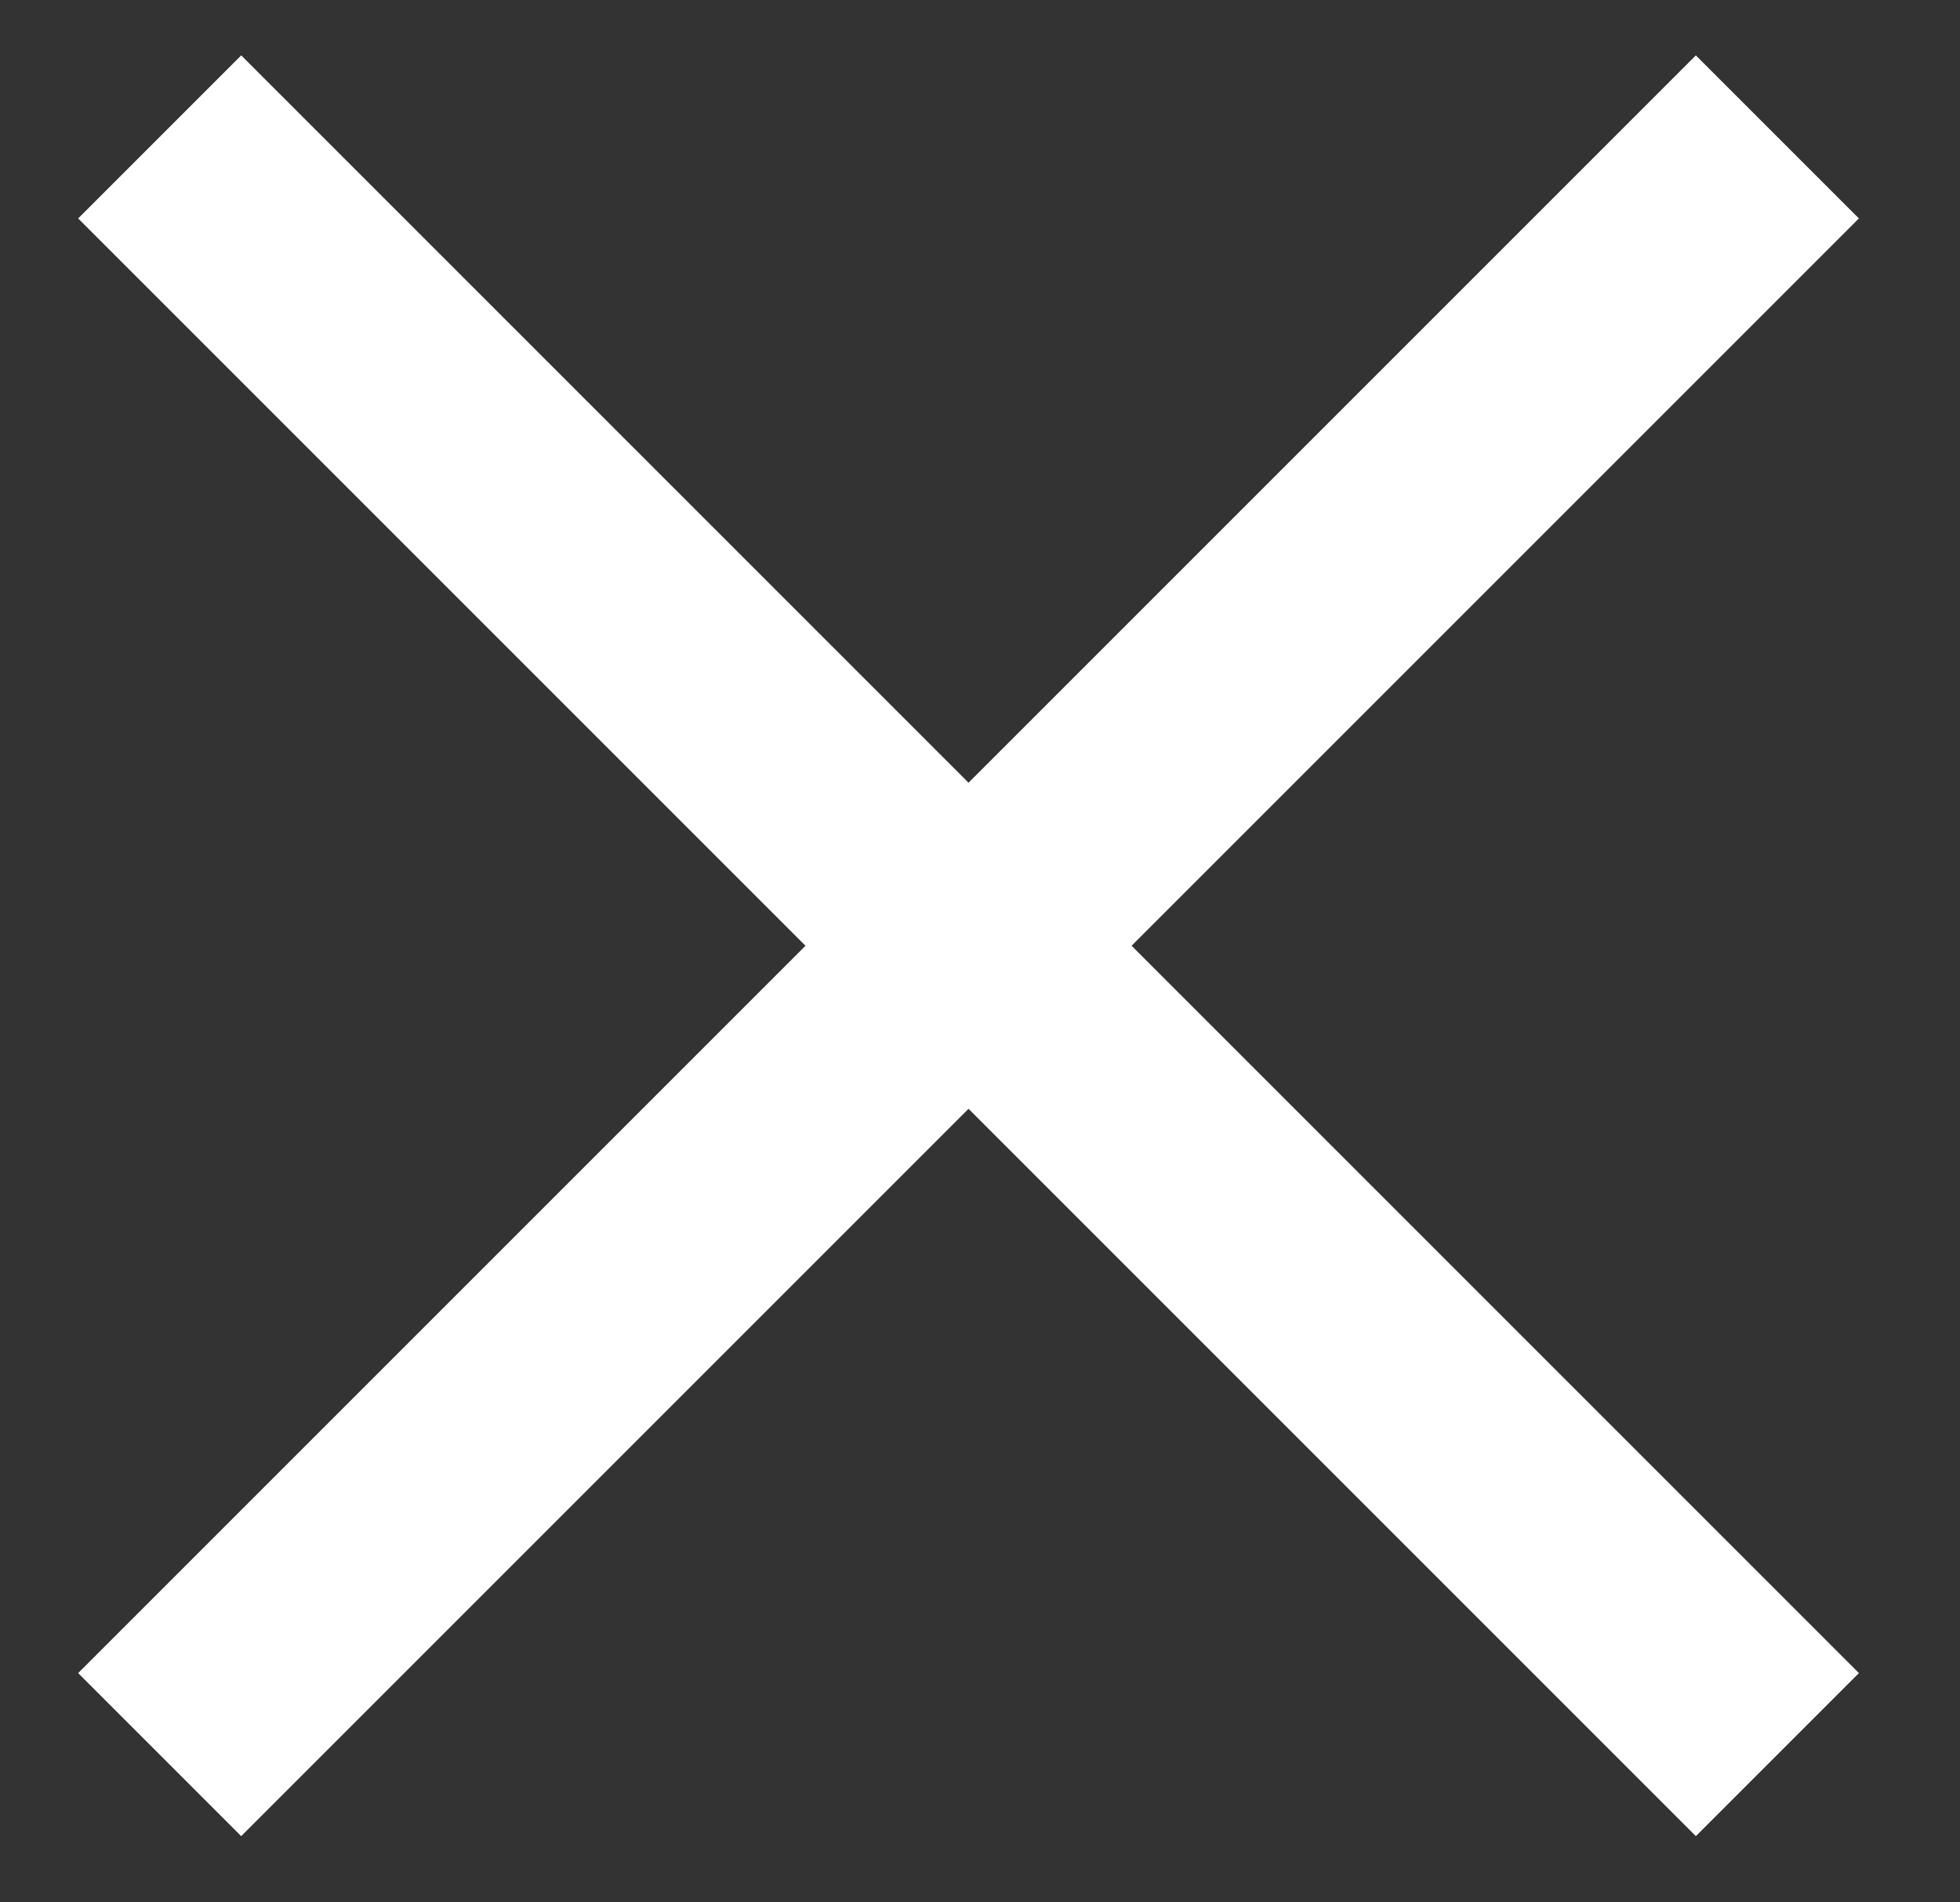<svg width="34" height="33" xmlns="http://www.w3.org/2000/svg" xmlns:xlink="http://www.w3.org/1999/xlink" overflow="hidden"><rect width="100%" height="100%" fill="#333333" stroke="none"/><defs><clipPath id="clip0"><path d="M713 54 747 54 747 87 713 87Z" fill-rule="evenodd" clip-rule="evenodd"/></clipPath></defs><g clip-path="url(#clip0)" transform="translate(-713 -54)"><path d="M715.77 56.375 743.832 84.437" stroke="#FFFFFF" stroke-width="4" stroke-miterlimit="8" fill="none" fill-rule="evenodd"/><path d="M743.832 56.375 715.77 84.437" stroke="#FFFFFF" stroke-width="4" stroke-miterlimit="8" fill="none" fill-rule="evenodd"/></g></svg>